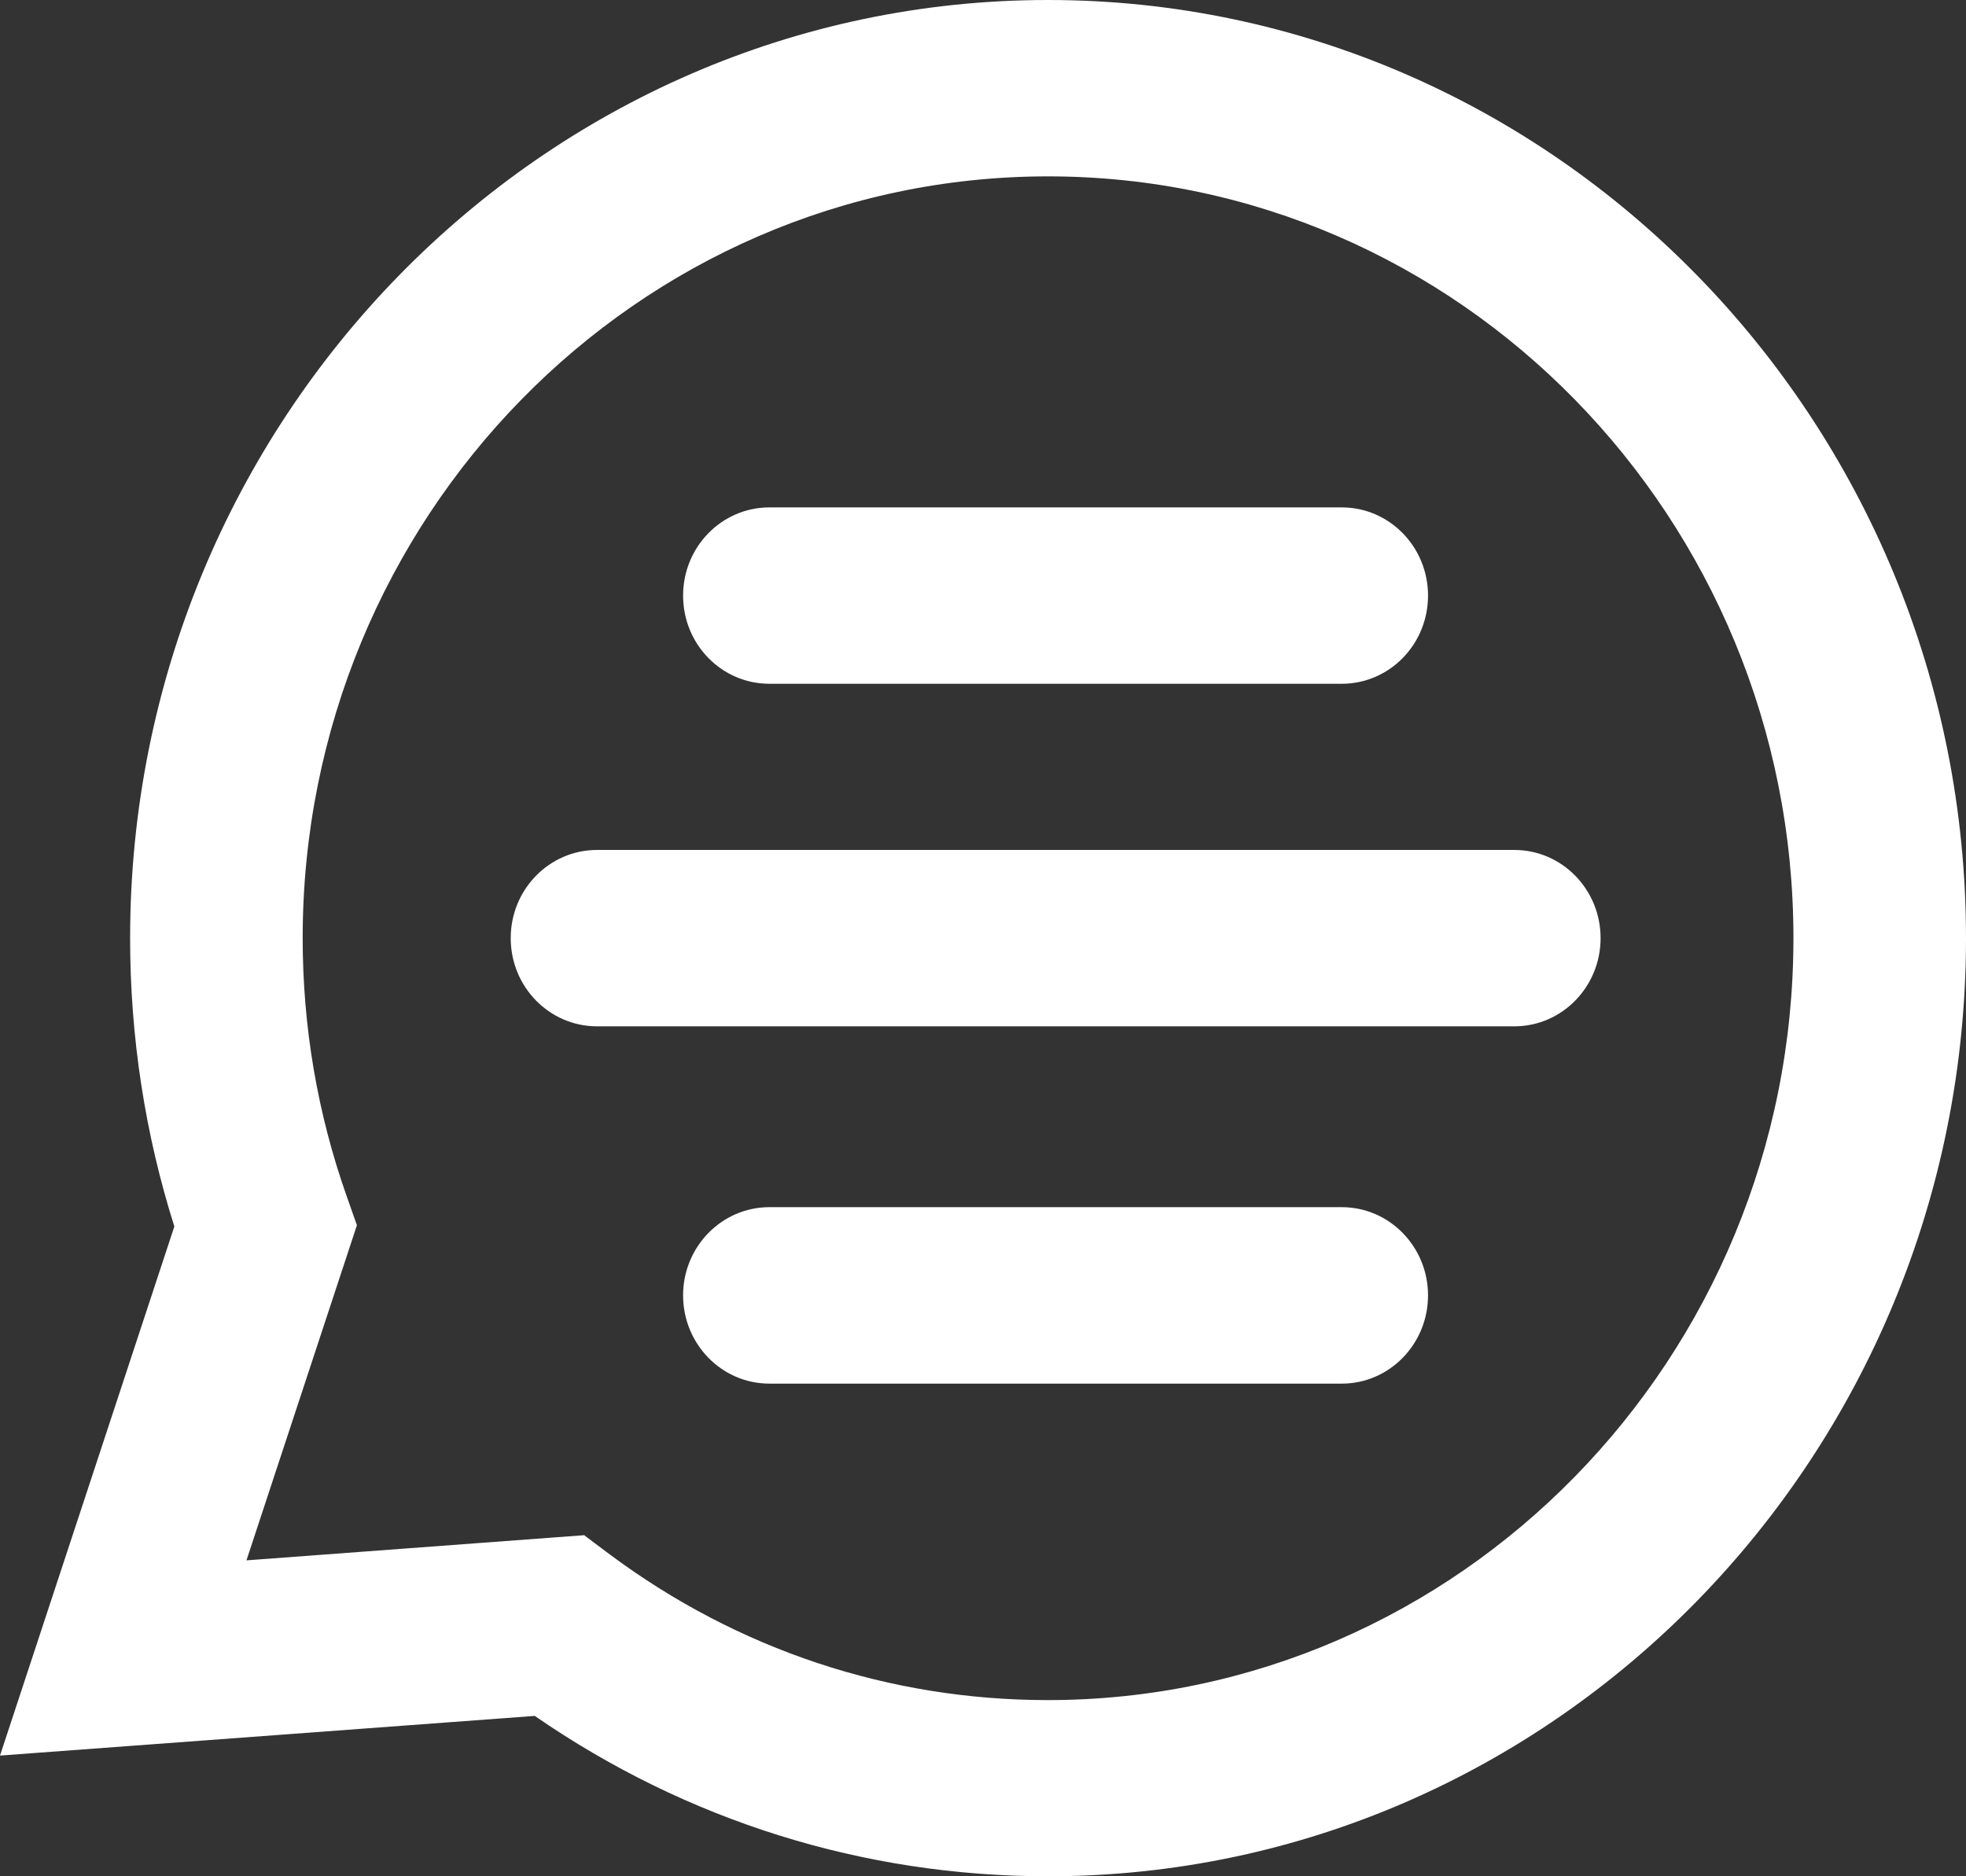 <svg width="22" height="21" viewBox="0 0 22 21" fill="none" xmlns="http://www.w3.org/2000/svg">
<rect x="0" y="0" width="22" height="21" fill="#333333" stroke="none"/>
<g clip-path="url(#clip0_12113_10337)">
<path d="M15.015 7.653H8.61C8.076 7.653 7.644 7.212 7.644 6.666C7.644 6.121 8.076 5.679 8.61 5.679H15.015C15.548 5.679 15.98 6.121 15.98 6.666C15.98 7.212 15.548 7.653 15.015 7.653Z" fill="white"/>
<path d="M16.946 11.487H6.681C6.147 11.487 5.715 11.045 5.715 10.5C5.715 9.955 6.147 9.513 6.681 9.513H16.946C17.479 9.513 17.911 9.955 17.911 10.5C17.911 11.045 17.479 11.487 16.946 11.487Z" fill="white"/>
<path d="M15.015 15.486H8.61C8.076 15.486 7.644 15.043 7.644 14.498C7.644 13.954 8.076 13.511 8.61 13.511H15.015C15.548 13.511 15.98 13.954 15.98 14.498C15.98 15.043 15.548 15.486 15.015 15.486Z" fill="white"/>
<path d="M11.728 21C9.663 21 7.684 20.379 5.984 19.205L0 19.649L1.951 13.727C1.622 12.687 1.456 11.601 1.456 10.5C1.456 4.711 6.065 0 11.728 0C17.392 0 22 4.711 22 10.5C22 16.289 17.392 21 11.728 21ZM6.54 17.185L6.824 17.398C8.258 18.465 9.952 19.028 11.726 19.028C16.325 19.028 20.069 15.204 20.069 10.5C20.069 5.796 16.328 1.974 11.728 1.974C7.129 1.974 3.387 5.798 3.387 10.5C3.387 11.492 3.553 12.465 3.88 13.39L3.994 13.713L2.758 17.464L6.542 17.182L6.54 17.185Z" fill="white"/>
</g>
<defs>
<clipPath id="clip0_12113_10337">
<rect width="22" height="21" fill="white"/>
</clipPath>
</defs>
</svg>
